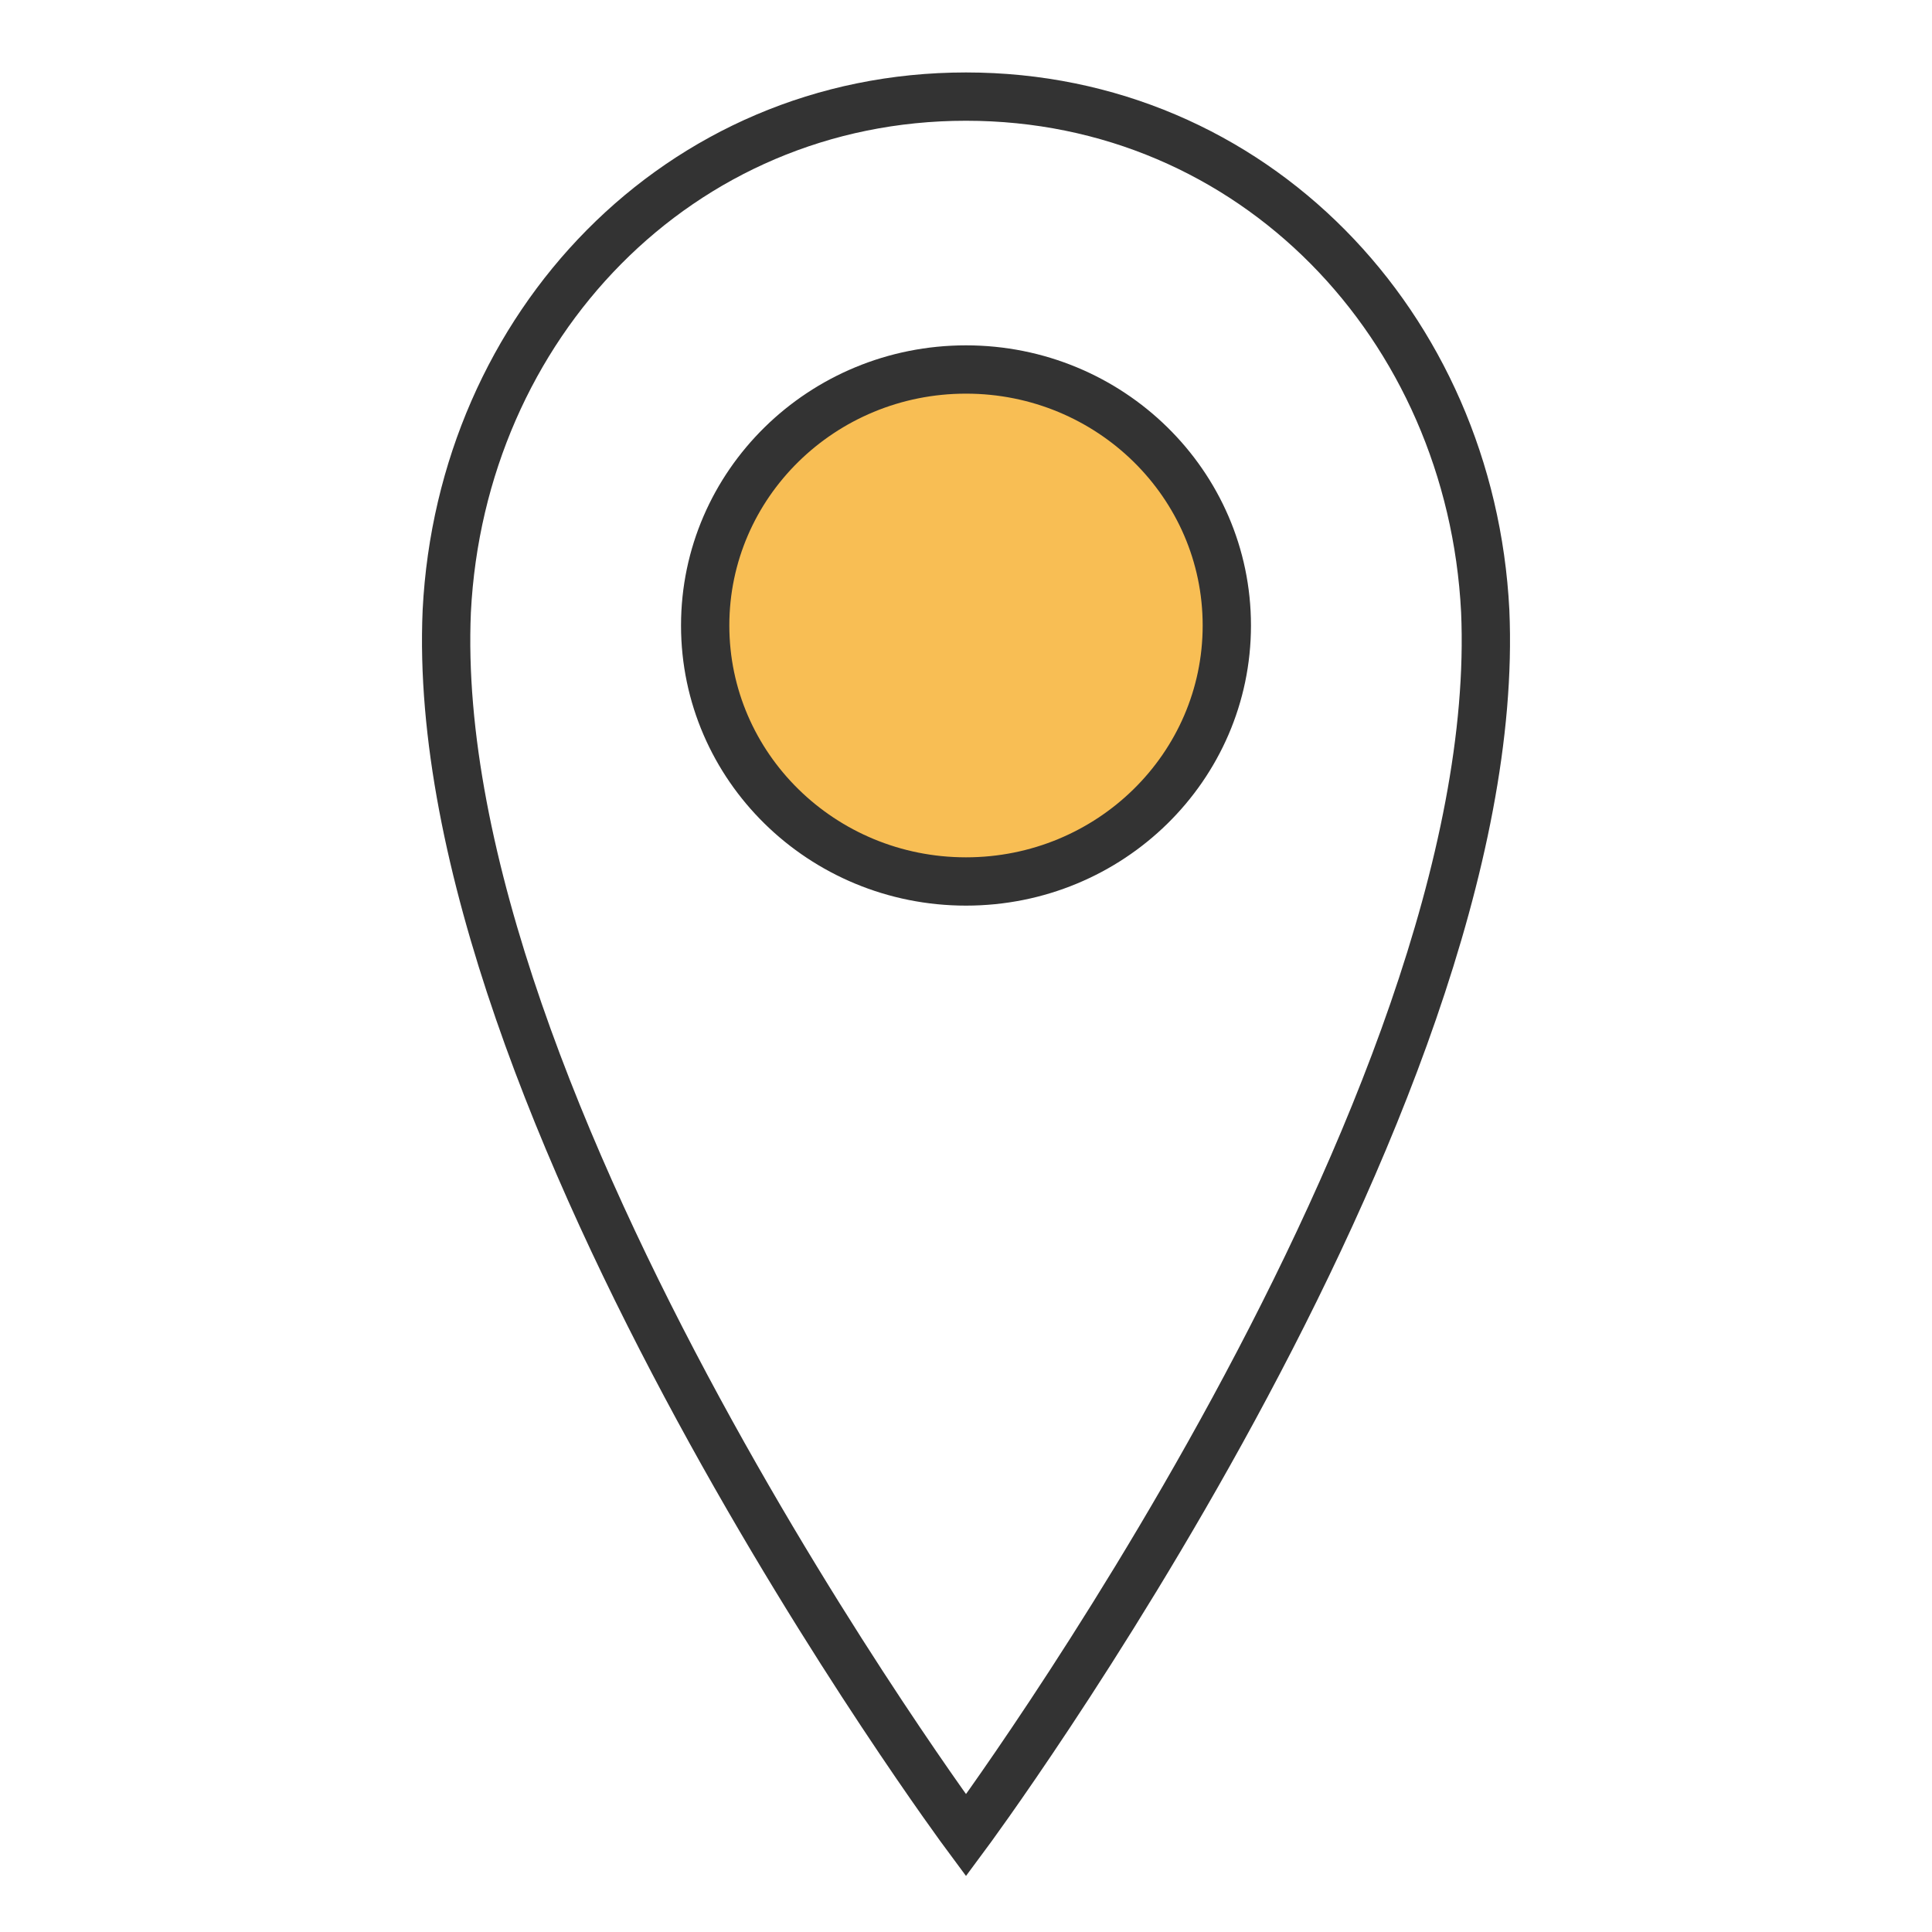 <?xml version="1.0" encoding="utf-8"?>
<!-- Generator: Adobe Illustrator 22.1.0, SVG Export Plug-In . SVG Version: 6.00 Build 0)  -->
<svg version="1.1" xmlns="http://www.w3.org/2000/svg" xmlns:xlink="http://www.w3.org/1999/xlink" x="0px" y="0px"
	 viewBox="0 0 80 80" style="enable-background:new 0 0 80 80;" xml:space="preserve">
<style type="text/css">
	.st0{display:none;opacity:0.5;}
	.st1{display:inline;fill:#FF00FF;}
	.st2{fill:none;stroke:#333333;stroke-width:2;stroke-miterlimit:10;}
	.st3{fill:#F8BE54;stroke:#333333;stroke-width:2;stroke-miterlimit:10;}
	.st4{display:none;}
	.st5{display:inline;fill:none;stroke:#333333;stroke-width:2;stroke-miterlimit:10;}
	.st6{display:inline;fill:#F8BE54;stroke:#333333;stroke-width:2;stroke-miterlimit:10;}
	.st7{display:inline;fill:none;stroke:#333333;stroke-width:2;stroke-linejoin:round;stroke-miterlimit:10;}
	.st8{display:inline;fill:#F8BE54;stroke:#333333;stroke-miterlimit:10;}
	.st9{display:inline;fill:#FFFFFF;stroke:#333333;stroke-width:2;stroke-miterlimit:10;}
	.st10{display:inline;}
	.st11{fill:#333333;stroke:#333333;stroke-width:0.75;stroke-miterlimit:10;}
	.st12{display:inline;stroke:#333333;stroke-width:2;stroke-miterlimit:10;}
</style>
<g id="Layer_1">
	<g class="st0">
		<rect class="st1" width="80" height="80"/>
	</g>
	<g>
		<path class="st2" d="M61.5,25.3C60.9,13.5,51.9,4,40,4s-20.9,9.5-21.5,21.3C17.6,45.8,40,76,40,76S62.4,45.8,61.5,25.3z"/>
		<ellipse class="st3" cx="40" cy="25.9" rx="10.8" ry="10.6"/>
	</g>
	<g class="st4">
		<path class="st5" d="M18.9,64.3V67c0,2.5-2,4.5-4.4,4.5h0c-2.4,0-4.4-2-4.4-4.5v-2.8"/>
		<ellipse class="st6" cx="13.3" cy="53.9" rx="3.6" ry="3.6"/>
		<path class="st5" d="M70.7,64.3V67c0,2.5-2,4.5-4.4,4.5h0c-2.4,0-4.4-2-4.4-4.5v-2.8"/>
		<path class="st5" d="M45.5,43.1c0-4.7,3.8-8.6,8.5-8.6s8.5,3.8,8.5,8.6"/>
		<path class="st5" d="M62.7,14.5H17.3c-3.1,0-5.6,2.1-5.6,4.7L8.5,43.4h63l-3.2-24.3C68.3,16.6,65.8,14.5,62.7,14.5z"/>
		<path class="st5" d="M74.8,64.3H5.3C4.6,64.3,4,63.7,4,63V44.7c0-0.7,0.6-1.3,1.3-1.3h69.5c0.7,0,1.3,0.6,1.3,1.3V63
			C76,63.7,75.4,64.3,74.8,64.3z"/>
		<ellipse class="st6" cx="66.7" cy="53.9" rx="3.6" ry="3.6"/>
		<polygon class="st6" points="48.5,14.5 31.5,14.5 33,8.5 47,8.5 		"/>
	</g>
	<g class="st4">
		<polyline class="st6" points="34,41.8 34,76 19.2,76 19.2,41.8 		"/>
		<polyline class="st6" points="19.2,10.9 19.2,4 34,4 34,10.9 		"/>
		<polygon class="st5" points="59.2,10.9 4,10.9 4,41.8 61.2,41.8 76,27.3 		"/>
	</g>
	<g class="st4">
		<path class="st5" d="M73,47.4l2.8-6.2c0.5-1.1,0.1-2.3-1-2.8L46.6,25.6l-0.1,0L18.2,12.7c-1-0.5-2.2,0-2.7,1.1L12.7,20
			c3.3,1.5,4.7,5.5,3.1,9s-5.5,5.1-8.8,3.6l-2.8,6.2c-0.5,1.1-0.1,2.3,1,2.8L33,54.2l0.9,0.4l27.9,12.7c1,0.5,2.2,0,2.7-1.1l2.8-6.2
			c-3.3-1.5-4.7-5.5-3.1-9C65.8,47.6,69.7,45.9,73,47.4z"/>
		<line class="st5" x1="66" y1="35.6" x2="53.8" y2="62.7"/>
		<polygon class="st6" points="48.7,53.3 18,39.3 25,23.8 55.7,37.8 		"/>
		<path class="st5" d="M41.6,29.3"/>
		<path class="st5" d="M37.3,38.8"/>
	</g>
	<g class="st4">
		<path class="st5" d="M74.9,33.5c-0.7,0.7-1.7,1.1-2.7,1.1c-1,0-1.9-0.4-2.7-1.1c-7.9-8-18.4-12.4-29.5-12.4s-21.6,4.4-29.5,12.4
			C9,35,6.6,35,5.1,33.5c-1.5-1.5-1.5-3.9,0-5.4c9.3-9.4,21.7-14.6,34.9-14.6c13.2,0,25.6,5.2,34.9,14.6
			C76.4,29.6,76.4,32,74.9,33.5z"/>
		<path class="st5" d="M53.5,48"/>
		<path class="st5" d="M65.2,43.7c-0.7,0.7-1.7,1.1-2.7,1.1c-1,0-1.9-0.4-2.7-1.1c-5.3-5.4-12.4-8.3-19.9-8.3s-14.5,2.9-19.9,8.3
			c-1.5,1.5-3.9,1.5-5.4,0c-1.5-1.5-1.5-3.9,0-5.4c6.7-6.8,15.7-10.5,25.2-10.5c9.5,0,18.5,3.7,25.2,10.5
			C66.7,39.8,66.7,42.2,65.2,43.7z"/>
		<path class="st6" d="M56.2,53.8c-0.7,0.7-1.7,1.1-2.7,1.1c-1,0-1.9-0.4-2.7-1.1c-2.9-2.9-6.7-4.5-10.8-4.5c-4.1,0-8,1.6-10.8,4.5
			c-1.5,1.5-3.9,1.5-5.4,0c-1.5-1.5-1.5-3.9,0-5.4c4.3-4.4,10.1-6.8,16.2-6.8s11.9,2.4,16.2,6.8C57.7,49.8,57.7,52.3,56.2,53.8z"/>
		<path class="st5" d="M53.5,48"/>
		<ellipse class="st6" cx="40" cy="60.7" rx="5.8" ry="5.8"/>
	</g>
	<g class="st4">
		<polyline class="st5" points="19.5,32 19.5,11.6 28.6,11.6 		"/>
		<polyline class="st5" points="66.9,11.6 76,11.6 76,76 19.5,76 19.5,73.3 		"/>
		
			<rect x="40.4" y="-7.9" transform="matrix(-1.836970e-16 1 -1 -1.836970e-16 59.032 -36.443)" class="st6" width="14.6" height="38.3"/>
		<line class="st7" x1="28.6" y1="30.6" x2="65.3" y2="30.6"/>
		<line class="st7" x1="43.2" y1="41.9" x2="65.3" y2="41.9"/>
		<line class="st7" x1="42.4" y1="53.2" x2="64.5" y2="53.2"/>
		<path class="st7" d="M19.8,70.1c-0.3,0-0.7-0.2-1.1-0.5c-0.5-0.4-7.7-5.1-9.5-7.6c-3.7-4.9-5-20.4-5.1-20.4c0,0,10,0.3,15.8-6
			c5.8,6.3,15.8,6,15.8,6c-0.2,0-1.4,15.5-5.1,20.4c-1.9,2.4-9,7.2-9.5,7.6C20.5,70,20.1,70.1,19.8,70.1z"/>
		<polygon class="st8" points="26.8,50.9 21.8,50.9 21.8,46 17.8,46 17.8,50.9 12.8,50.9 12.8,54.8 17.8,54.8 17.8,59.8 21.8,59.8 
			21.8,54.8 26.8,54.8 		"/>
	</g>
	<g class="st4">
		<polygon class="st6" points="4,46.8 18.7,61.4 18.5,61.3 33.2,76 43,66.2 13.8,37 		"/>
		<polygon class="st5" points="46.8,4 13.4,37.4 42.6,66.6 76,33.2 76,4 76,4 		"/>
		<circle class="st9" cx="60.3" cy="16.4" r="3.3"/>
		<g class="st10">
			<g>
				<path class="st11" d="M33.4,46l4.6-4.6l2.2,2.2l-4.6,4.6L33.4,46z"/>
				<path class="st11" d="M36.2,37.4c-0.5-0.5-0.8-1-1-1.7c-0.2-0.6-0.2-1.3,0.1-2c0.2-0.7,0.7-1.4,1.3-2c1-0.9,1.9-1.5,3-1.5
					c1-0.1,1.9,0.3,2.7,1.1c0.8,0.8,1.2,1.7,1.1,2.7c-0.1,1-0.6,2-1.5,3c-0.6,0.6-1.3,1.1-2,1.3c-0.7,0.2-1.4,0.3-2,0.1
					C37.3,38.2,36.7,37.9,36.2,37.4z M38.4,35.3c0.6,0.6,1.1,0.9,1.5,0.9c0.3,0,0.6-0.1,0.8-0.3c0.3-0.3,0.4-0.5,0.3-0.8
					c0-0.5-0.4-1-0.9-1.5c-0.6-0.6-1.1-0.9-1.5-0.9c-0.3,0-0.6,0.1-0.8,0.3c-0.3,0.3-0.4,0.5-0.3,0.8C37.6,34.2,37.9,34.7,38.4,35.3
					z M43.2,25.2l1.6-1.6L49,40.8l-1.6,1.6L43.2,25.2z M49.8,34.7c-0.5-0.5-0.8-1-1-1.7c-0.2-0.6-0.2-1.3,0.1-2s0.7-1.4,1.3-2
					c1-1,1.9-1.5,3-1.5c1-0.1,1.9,0.3,2.7,1.1c0.8,0.8,1.2,1.7,1.1,2.7c-0.1,1-0.6,2-1.5,3c-0.6,0.6-1.3,1.1-2,1.3
					c-0.7,0.2-1.4,0.3-2,0.1C50.9,35.5,50.3,35.1,49.8,34.7z M52,32.5c0.6,0.6,1.1,0.9,1.5,0.9c0.3,0,0.6-0.1,0.8-0.3
					c0.3-0.3,0.4-0.5,0.3-0.8c0-0.5-0.4-1-0.9-1.5s-1.1-0.9-1.5-0.9c-0.3,0-0.6,0.1-0.8,0.3c-0.3,0.3-0.4,0.5-0.3,0.8
					C51.2,31.4,51.5,31.9,52,32.5z"/>
			</g>
		</g>
	</g>
	<g class="st4">
		<polygon class="st5" points="59.9,19.8 57.5,9.5 22.7,9.5 20.4,19.8 4,19.8 4,70.5 76,70.5 76,19.8 		"/>
		<ellipse class="st6" cx="40" cy="43.6" rx="13.1" ry="13.1"/>
		<ellipse class="st12" cx="10.8" cy="25.9" rx="0.9" ry="0.9"/>
	</g>
	<g class="st4">
		<line class="st5" x1="59.2" y1="63.5" x2="47.2" y2="63.5"/>
		<line class="st5" x1="25.9" y1="63.5" x2="13.9" y2="63.5"/>
		<path class="st6" d="M57.1,40c0,13-4.5,23.5-9.9,23.5H25.9c5.5,0,9.9-10.5,9.9-23.5c0-13-4.4-23.5-9.9-23.5h21.3
			C52.7,16.5,57.1,27,57.1,40z"/>
		<line class="st5" x1="59.2" y1="16.5" x2="47.2" y2="16.5"/>
		<line class="st5" x1="25.9" y1="16.5" x2="13.9" y2="16.5"/>
		<ellipse class="st5" cx="13.9" cy="40" rx="9.9" ry="23.5"/>
		<ellipse class="st5" cx="12.8" cy="40" rx="6.6" ry="18.3"/>
		<path class="st5" d="M59.2,16.5c5.5,0,9.9,10.5,9.9,23.5s-4.4,23.5-9.9,23.5"/>
		<path class="st5" d="M65.2,20.5h2.6c4.6,0,8.3,8.7,8.3,19.5s-3.7,19.5-8.3,19.5h-2.6"/>
		<line class="st5" x1="37" y1="23" x2="49.9" y2="23"/>
		<line class="st5" x1="40.1" y1="34.1" x2="53" y2="34.1"/>
		<line class="st5" x1="40.1" y1="45.2" x2="53" y2="45.2"/>
		<line class="st5" x1="37" y1="56.3" x2="49.9" y2="56.3"/>
	</g>
</g>
<g id="Layer_2">
</g>
</svg>
